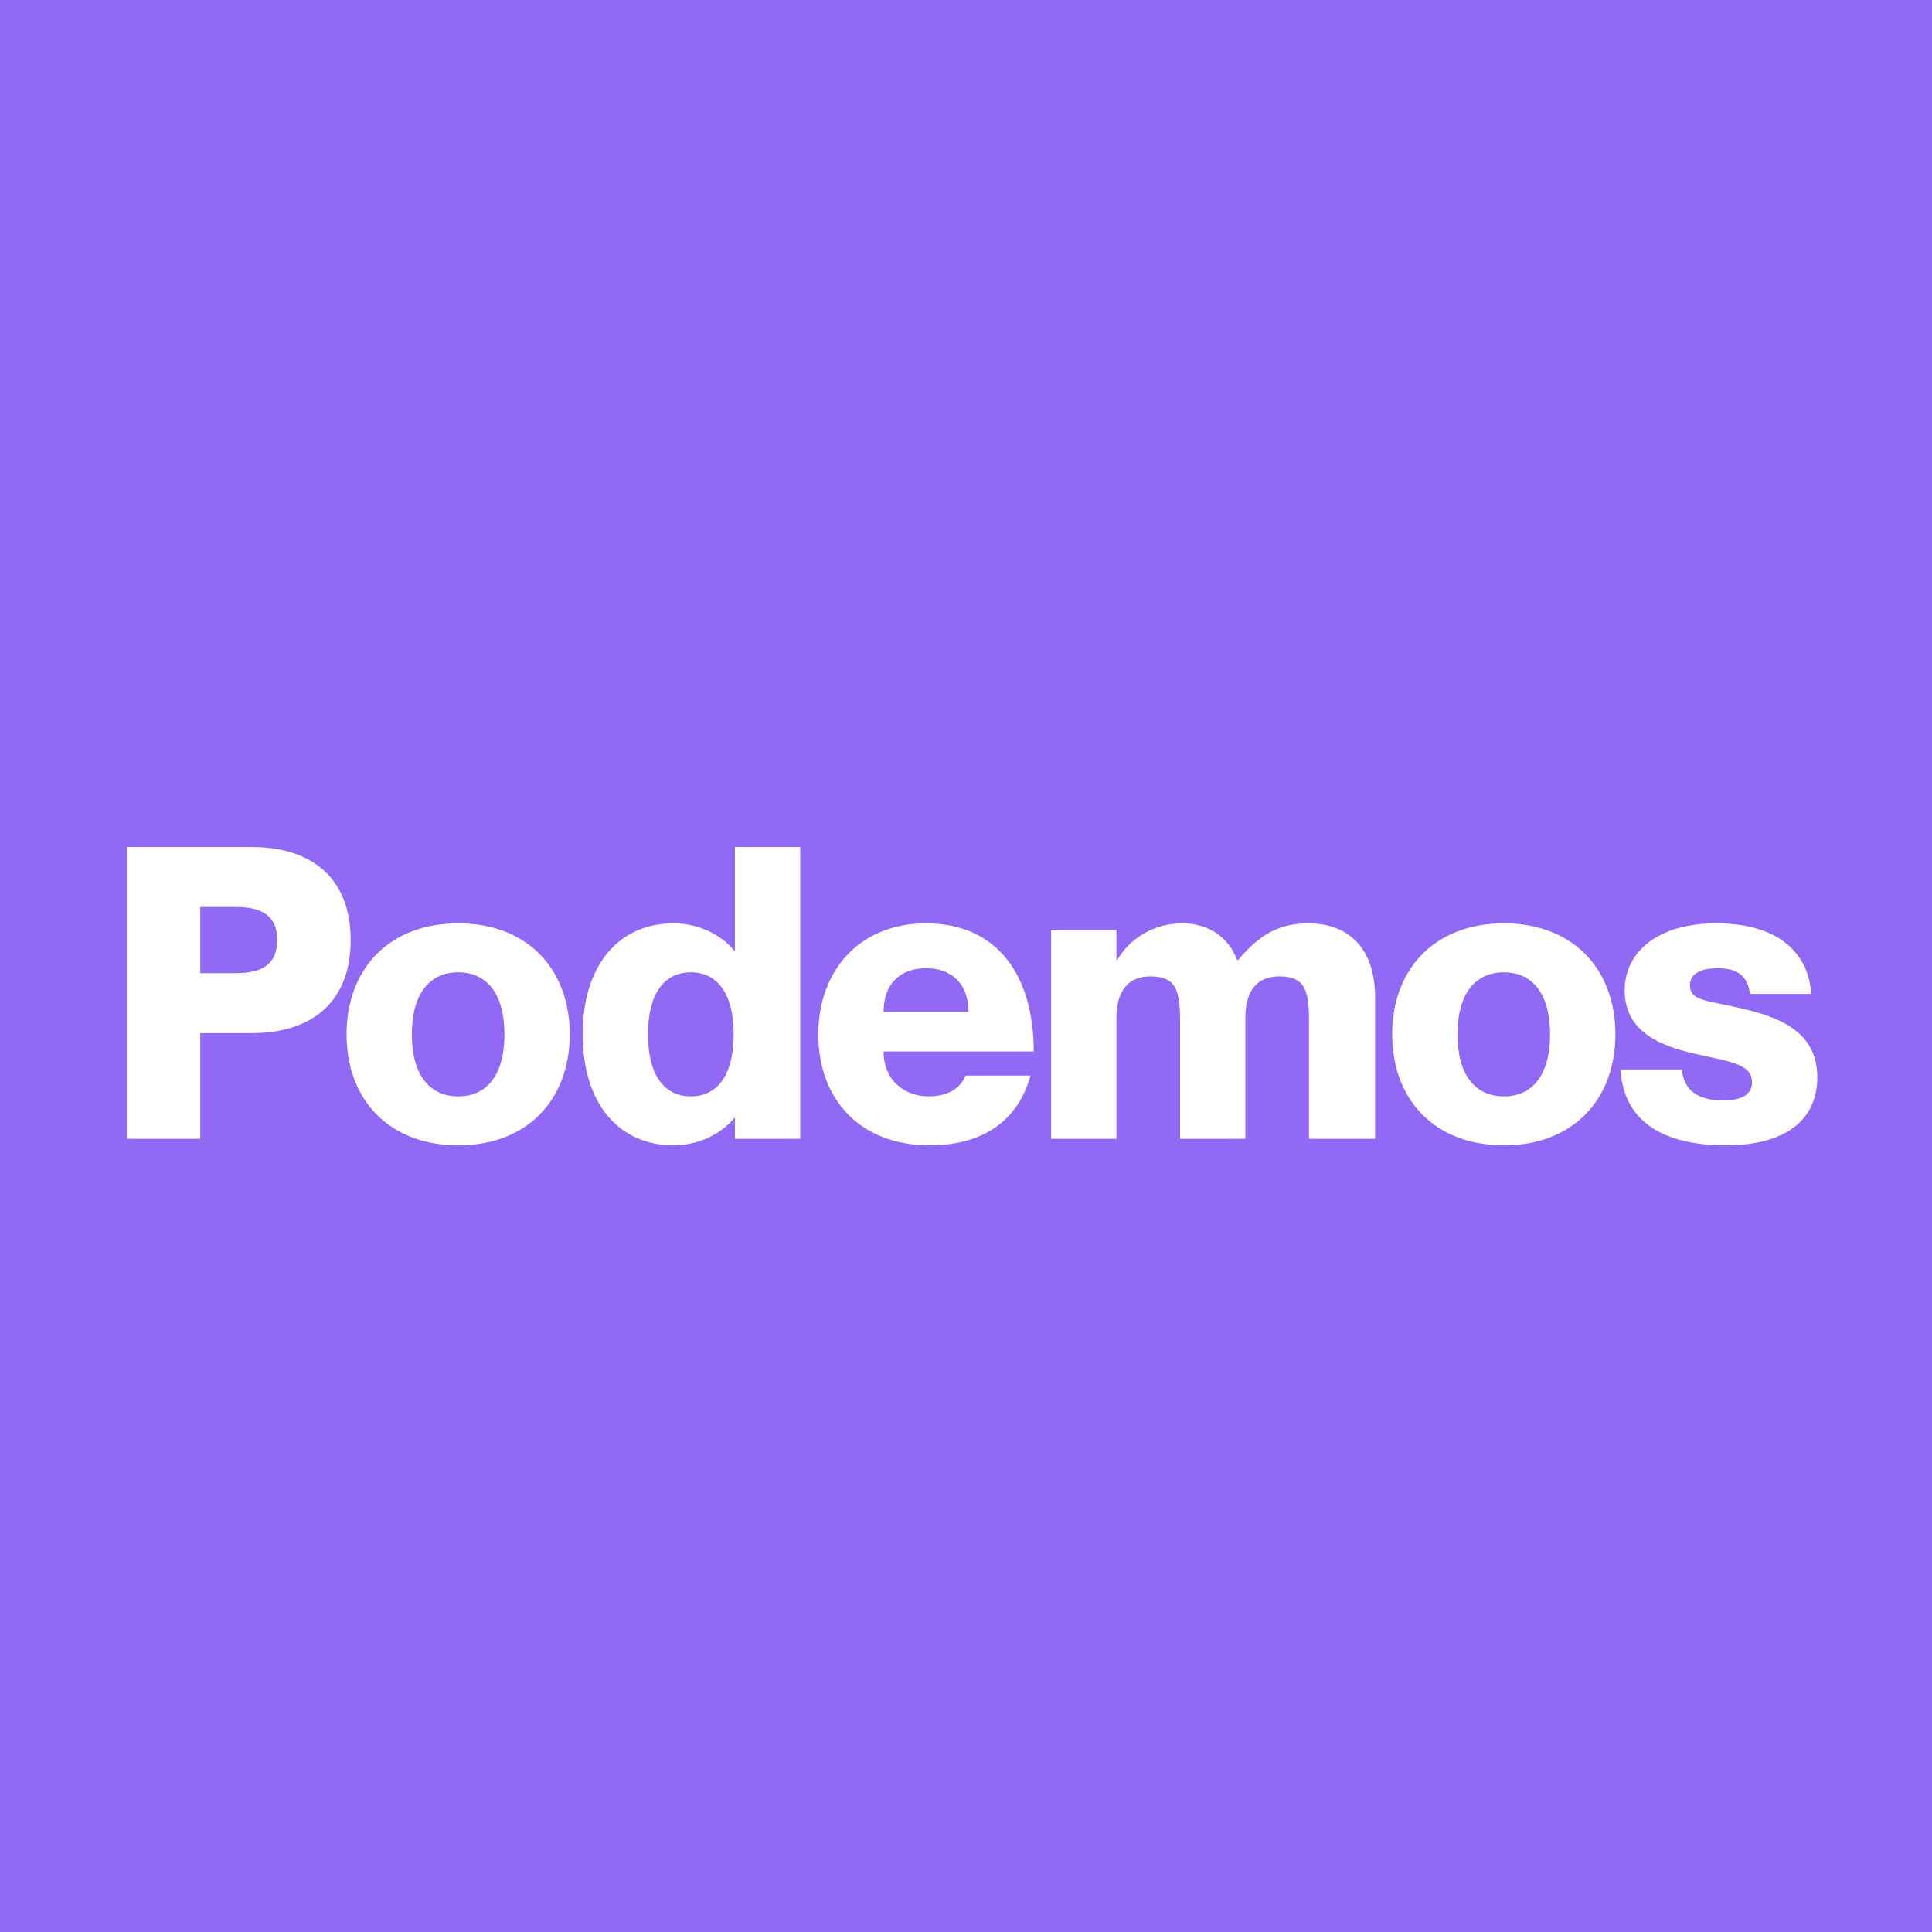 <svg version="1.1" id="podemos" xmlns="http://www.w3.org/2000/svg" xmlns:xlink="http://www.w3.org/1999/xlink" x="0px" y="0px" viewBox="0 0 320 320" xml:space="preserve">
		<rect fill="#9169F4" width="320" height="320"/>
		<path fill="#FFFFFF" d="M41.724,140.298H21v48.323h12.165v-17.505h8.559c10.069,0,16.355-5.271,16.355-15.409
			C58.079,145.57,51.793,140.298,41.724,140.298 M39.155,161.182h-5.99v-10.949h5.99c4.19,0,6.759,1.419,6.759,5.474
			C45.914,159.762,43.345,161.182,39.155,161.182 M75.917,152.936c-11.556,0-18.517,7.637-18.517,18.382
			c0,10.747,6.961,18.384,18.517,18.384c11.49,0,18.451-7.637,18.451-18.384C94.369,160.573,87.408,152.936,75.917,152.936
			 M75.917,181.592c-4.798,0-7.704-3.583-7.704-10.273c0-6.691,2.906-10.273,7.704-10.273c4.731,0,7.637,3.582,7.637,10.273
			C83.555,178.009,80.648,181.592,75.917,181.592 M121.721,157.464h-0.134c-1.352-1.824-5.003-4.529-10.003-4.529
			c-9.192,0-15.072,7.029-15.072,18.384c0,11.353,5.88,18.382,15.072,18.382c5,0,8.65-2.704,10.003-4.529h0.134v3.447h10.814
			v-48.323h-10.814V157.464z M114.422,181.592c-4.393,0-7.096-3.515-7.096-10.273c0-6.759,2.703-10.273,7.096-10.273
			c4.394,0,7.097,3.514,7.097,10.273C121.519,178.077,118.816,181.592,114.422,181.592 M153.377,152.936
			c-11.016,0-17.842,7.839-17.842,18.382c0,10.814,6.961,18.384,18.449,18.384c9.395,0,14.802-4.596,16.694-11.557h-10.746
			c-0.676,1.69-2.432,3.446-6.15,3.446c-3.853,0-7.435-2.568-7.435-7.434h24.872C171.22,161.586,165.204,152.936,153.377,152.936
			 M146.348,167.602c0-4.799,2.906-7.232,7.029-7.232c4.123,0,7.029,2.432,7.029,7.232H146.348z M216.676,152.936
			c6.962,0,11.084,4.394,11.084,12.301v23.384h-10.949v-19.937c0-5.205-1.082-6.962-4.933-6.962c-3.447,0-5.61,2.095-5.61,6.894
			v20.005h-10.814v-19.937c0-5.205-1.081-6.962-4.933-6.962c-3.38,0-5.609,2.095-5.609,6.894v20.005h-10.815v-34.603h10.815v5.001
			h0.135c1.823-3.177,5.609-6.083,10.813-6.083c4.529,0,7.705,2.501,9.057,6.083h0.134
			C208.026,155.572,211.066,152.936,216.676,152.936 M249.109,152.936c-11.557,0-18.518,7.637-18.518,18.382
			c0,10.747,6.961,18.384,18.518,18.384c11.49,0,18.451-7.637,18.451-18.384C267.56,160.573,260.598,152.936,249.109,152.936
			 M249.109,181.592c-4.798,0-7.704-3.583-7.704-10.273c0-6.691,2.906-10.273,7.704-10.273c4.731,0,7.637,3.582,7.637,10.273
			C256.746,178.009,253.84,181.592,249.109,181.592 M287.415,166.791c6.826,1.487,13.585,3.784,13.585,11.625
			c0,7.299-5.542,11.286-15.139,11.286c-12.369,0-17.099-5.542-17.437-12.57h10.138c0.338,3.447,2.636,5.136,6.894,5.136
			c3.041,0,4.731-1.014,4.731-2.974c0-2.973-3.245-3.379-8.719-4.595c-5.879-1.284-12.368-3.447-12.368-10.679
			c0-6.285,5.407-11.084,15.139-11.084c11.084,0,15.409,5.61,15.747,11.693h-10.138c-0.337-2.771-1.825-4.259-5.339-4.259
			c-3.042,0-4.596,1.082-4.596,2.771C279.913,165.574,282.076,165.642,287.415,166.791"/>
</svg>